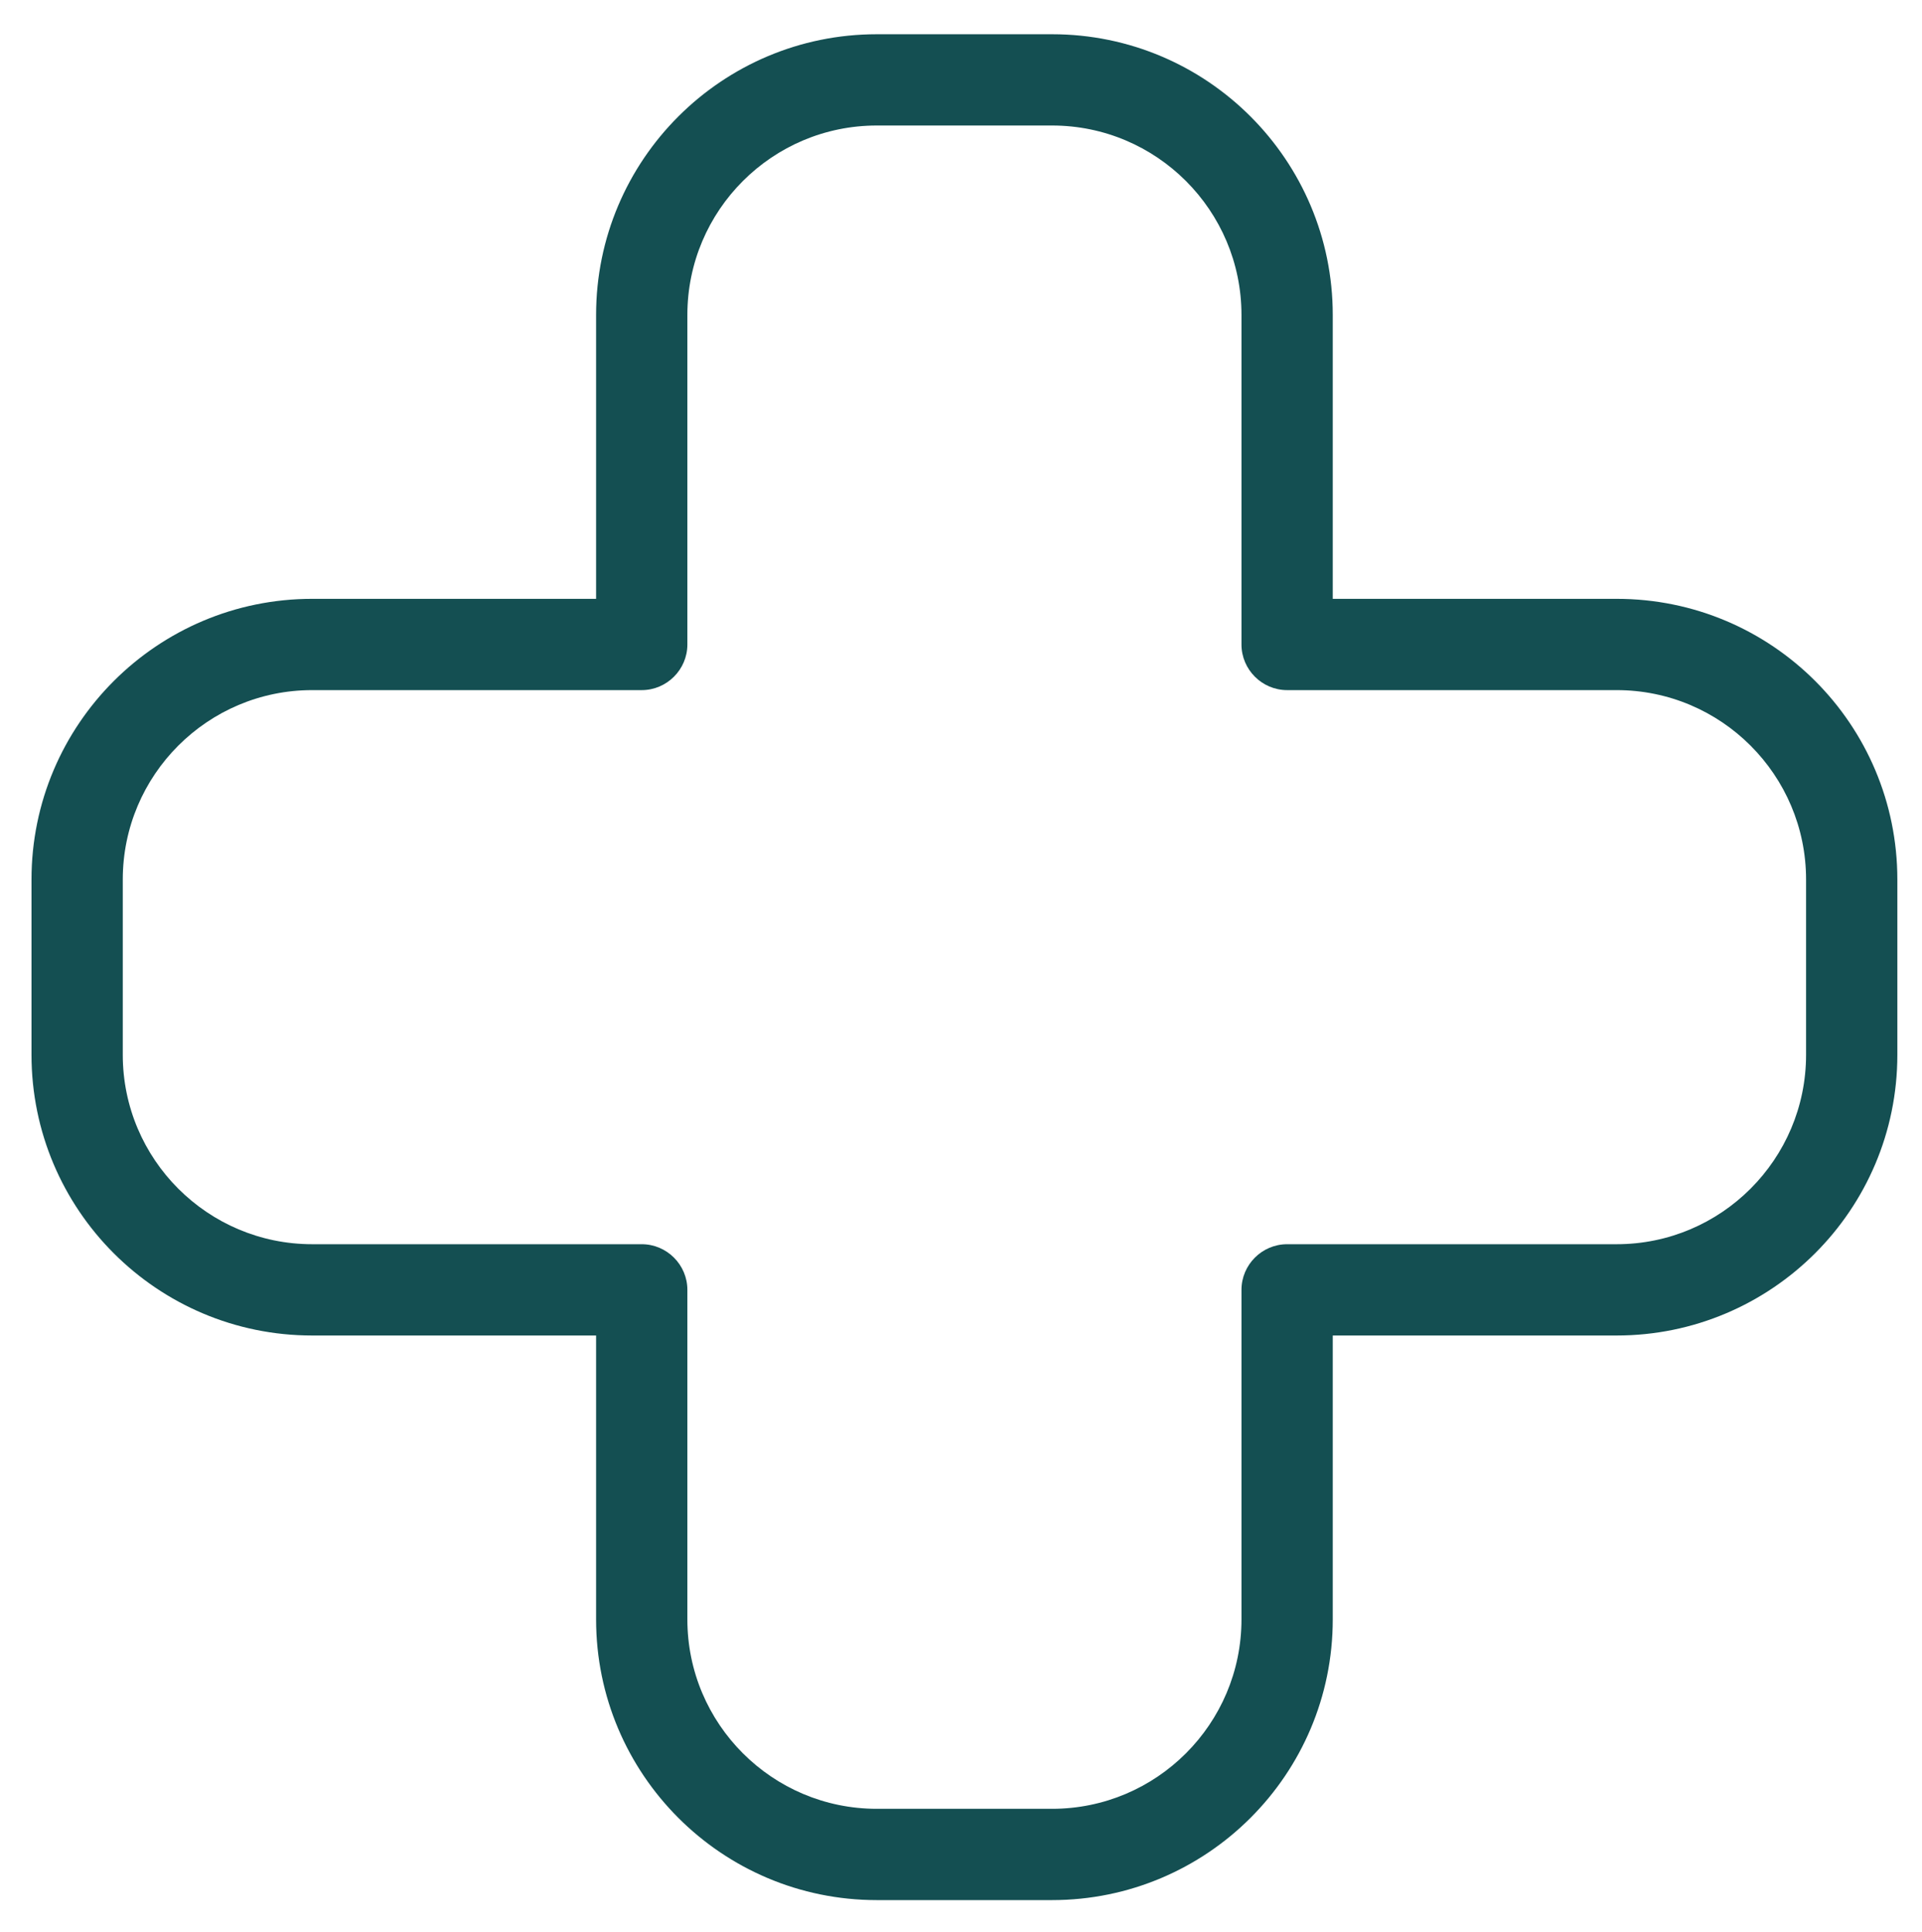 <?xml version="1.0" encoding="UTF-8"?><svg id="a" xmlns="http://www.w3.org/2000/svg" viewBox="0 0 42.11 42.33"><defs><style>.d{fill:#144f52;}</style></defs><g id="b"><path id="c" class="d" d="M23.05,41.63h-3.84c-3.4,0-6.15-2.76-6.15-6.15v-6.22h-6.22c-3.4,0-6.15-2.76-6.15-6.15v-3.84c0-3.4,2.76-6.15,6.15-6.15h6.22v-6.22c0-3.4,2.76-6.15,6.15-6.15h3.84c3.4,0,6.15,2.76,6.15,6.15v6.22h6.22c3.4,0,6.15,2.75,6.15,6.15v3.84c0,3.4-2.76,6.15-6.15,6.15h-6.22v6.22c0,3.4-2.76,6.15-6.15,6.15M6.84,15.12c-2.29,0-4.15,1.86-4.15,4.15v3.84c0,2.29,1.86,4.15,4.15,4.15h7.22c.55,0,1,.45,1,1v7.22c0,2.29,1.86,4.15,4.15,4.15h3.84c2.29,0,4.15-1.86,4.15-4.15v-7.22c0-.55.45-1,1-1h7.22c2.29,0,4.15-1.86,4.15-4.15v-3.84c0-2.29-1.86-4.15-4.15-4.15h-7.22c-.55,0-1-.45-1-1v-7.22c0-2.29-1.86-4.15-4.15-4.15h-3.84c-2.29,0-4.15,1.86-4.15,4.15v7.22c0,.55-.45,1-1,1h-7.22Z"/></g></svg>